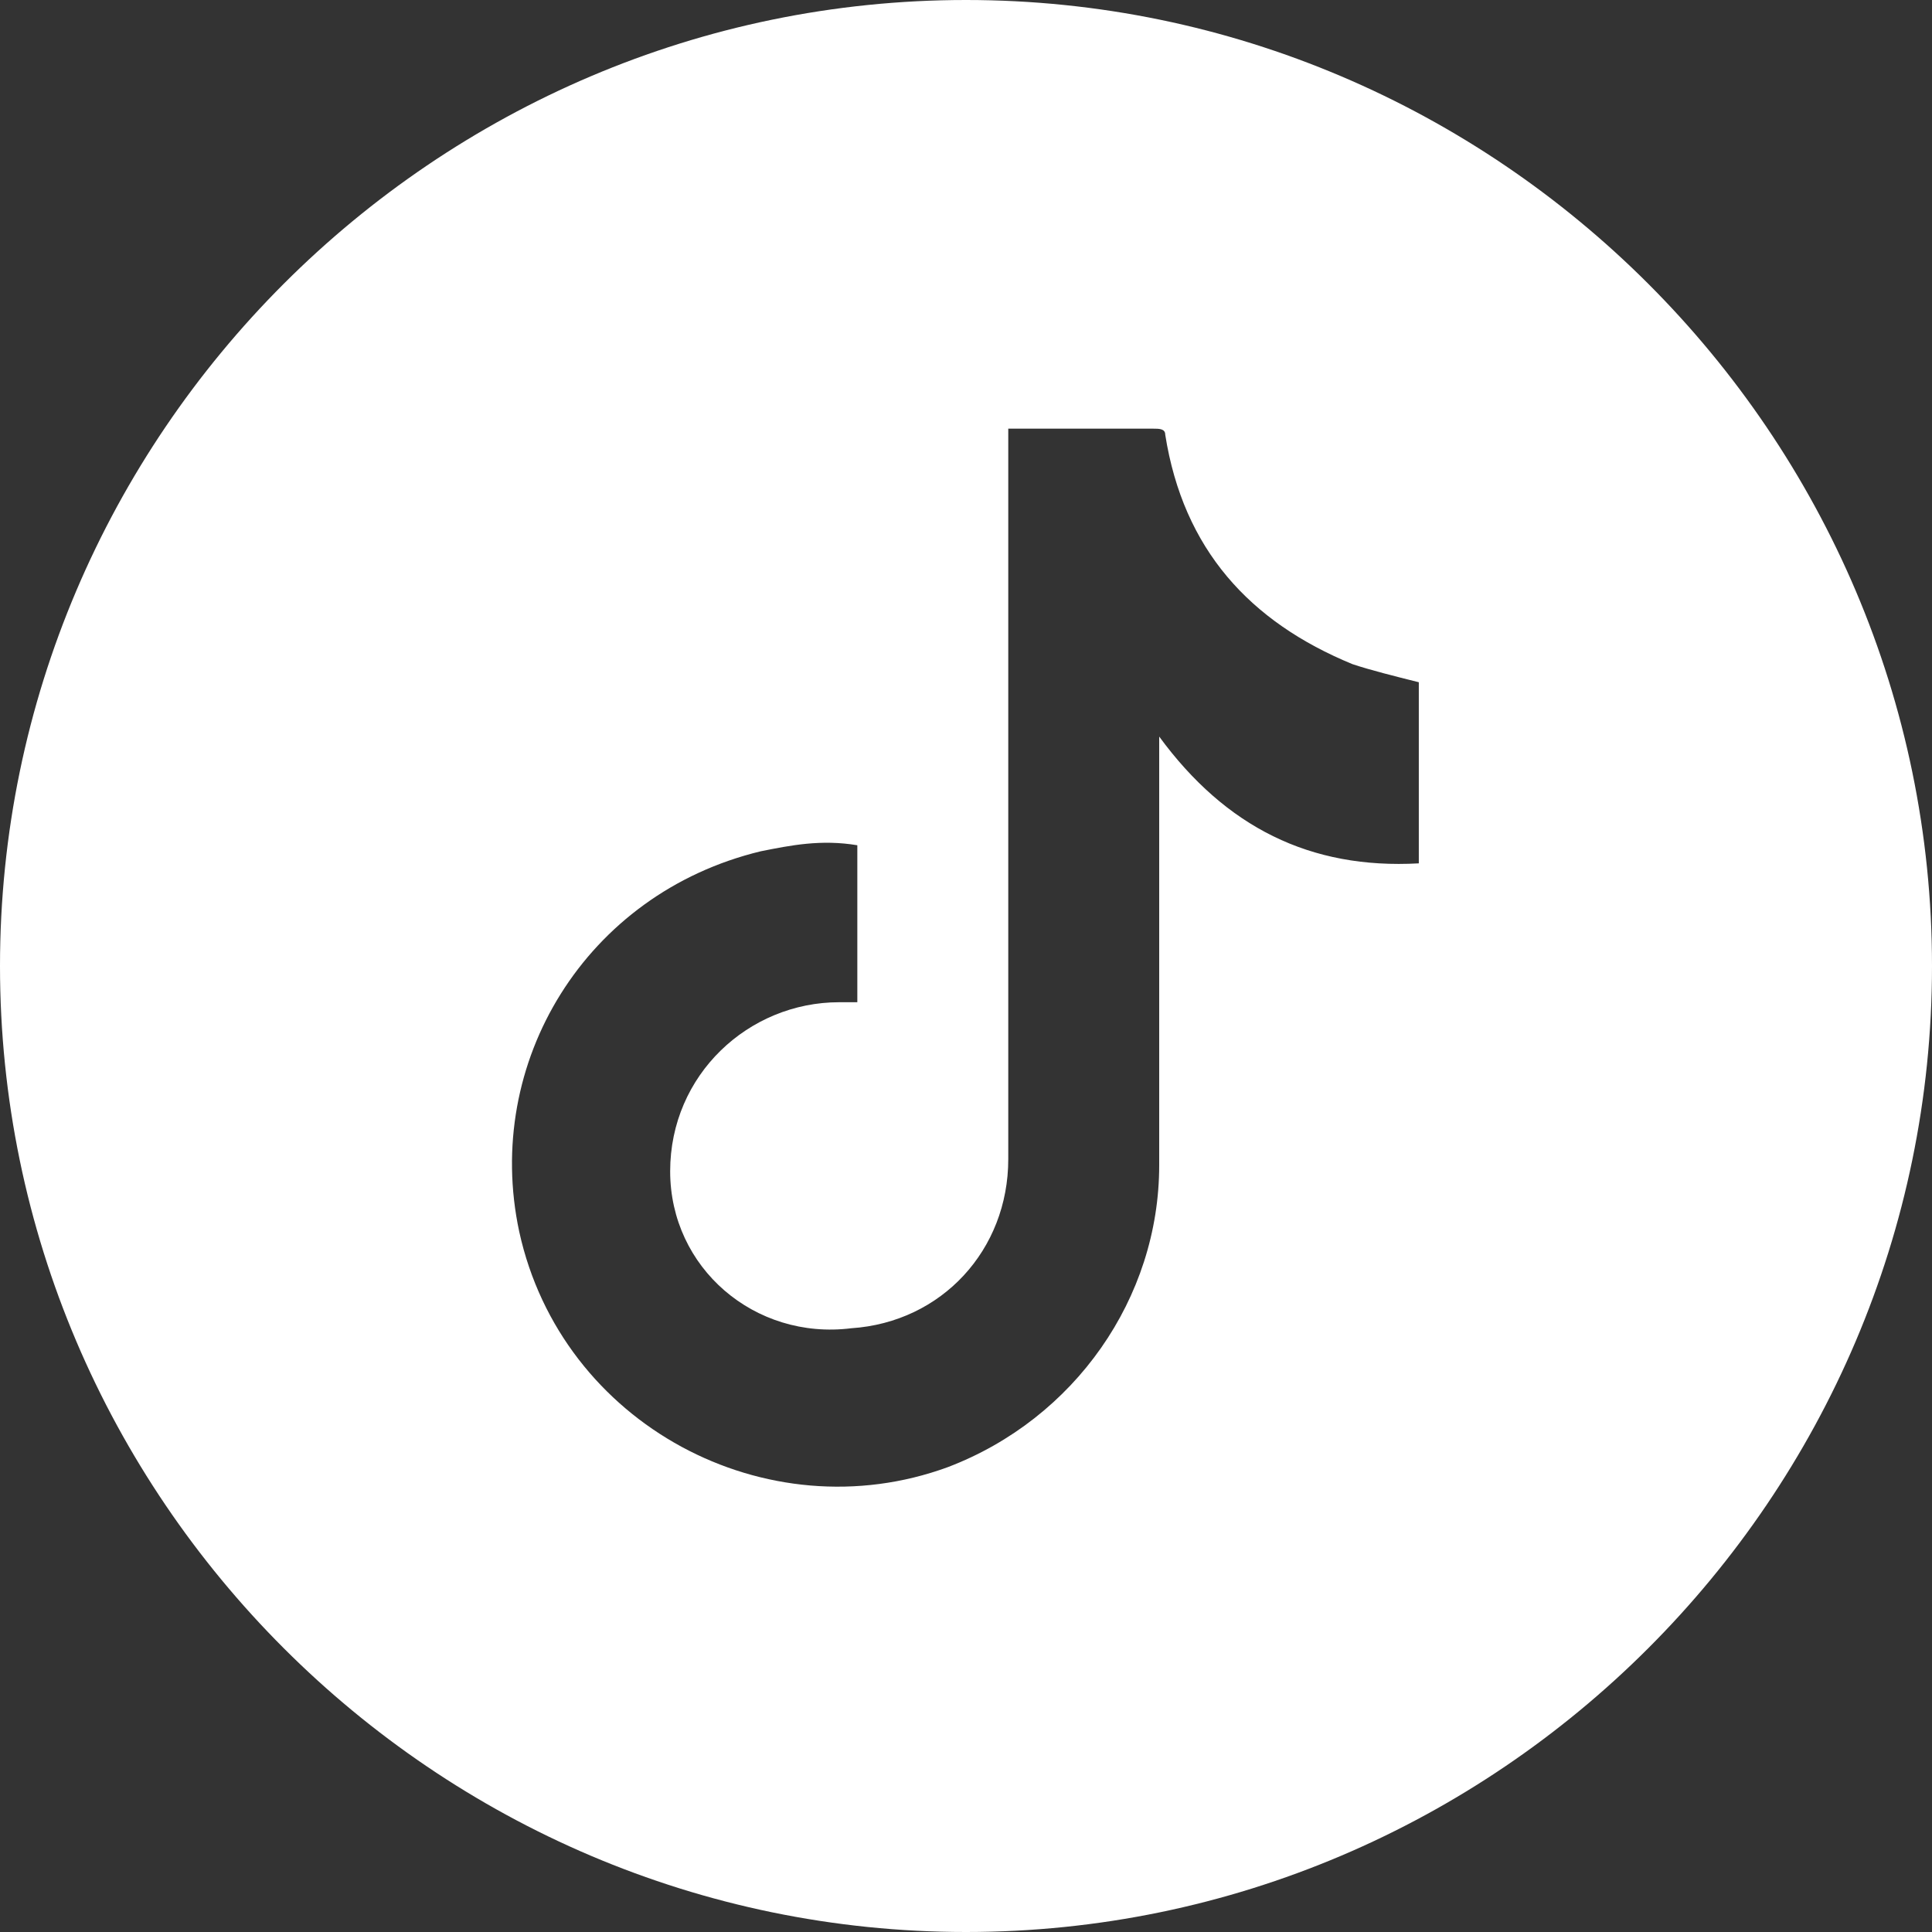 <?xml version="1.0" encoding="utf-8"?>
<!-- Generator: Adobe Illustrator 27.0.0, SVG Export Plug-In . SVG Version: 6.00 Build 0)  -->
<svg version="1.1" id="Layer_1" xmlns="http://www.w3.org/2000/svg" xmlns:xlink="http://www.w3.org/1999/xlink" x="0px" y="0px"
	 width="32px" height="32px" viewBox="0 0 32 32" style="enable-background:new 0 0 32 32;" xml:space="preserve">
<rect x="0" y="0" width="32" height="32" fill="#333333" stroke="none"/>
<style type="text/css">
	.st0{fill:#FFFFFF;}
</style>
<path class="st0" d="M16,0C7.2,0,0,7.2,0,16c0,8.8,7.2,16,16,16c8.8,0,16-7.2,16-16C32,7.2,24.8,0,16,0z M23.5,14.3
	c-1.8,0.1-3.2-0.6-4.3-2.1c0,0.1,0,0.2,0,0.2c0,2.3,0,4.6,0,6.9c0,2.2-1.4,4.2-3.5,5c-3,1.1-6.4-0.7-7.1-3.9c-0.6-2.8,1.1-5.6,4-6.3
	c0.5-0.1,1-0.2,1.6-0.1c0,0.9,0,1.7,0,2.6c-0.1,0-0.2,0-0.3,0c-1.5,0-2.8,1.2-2.8,2.8c0,1.6,1.4,2.8,3,2.6c1.5-0.1,2.6-1.3,2.6-2.8
	c0-2.6,0-5.1,0-7.7c0-1.4,0-2.8,0-4.2c0-0.1,0-0.1,0-0.2c0.1,0,0.1,0,0.2,0c0.7,0,1.4,0,2.2,0c0.1,0,0.2,0,0.2,0.1
	c0.3,1.9,1.4,3.1,3.1,3.8c0.3,0.1,0.7,0.2,1.1,0.3C23.5,12.4,23.5,13.3,23.5,14.3z"/>
</svg>
